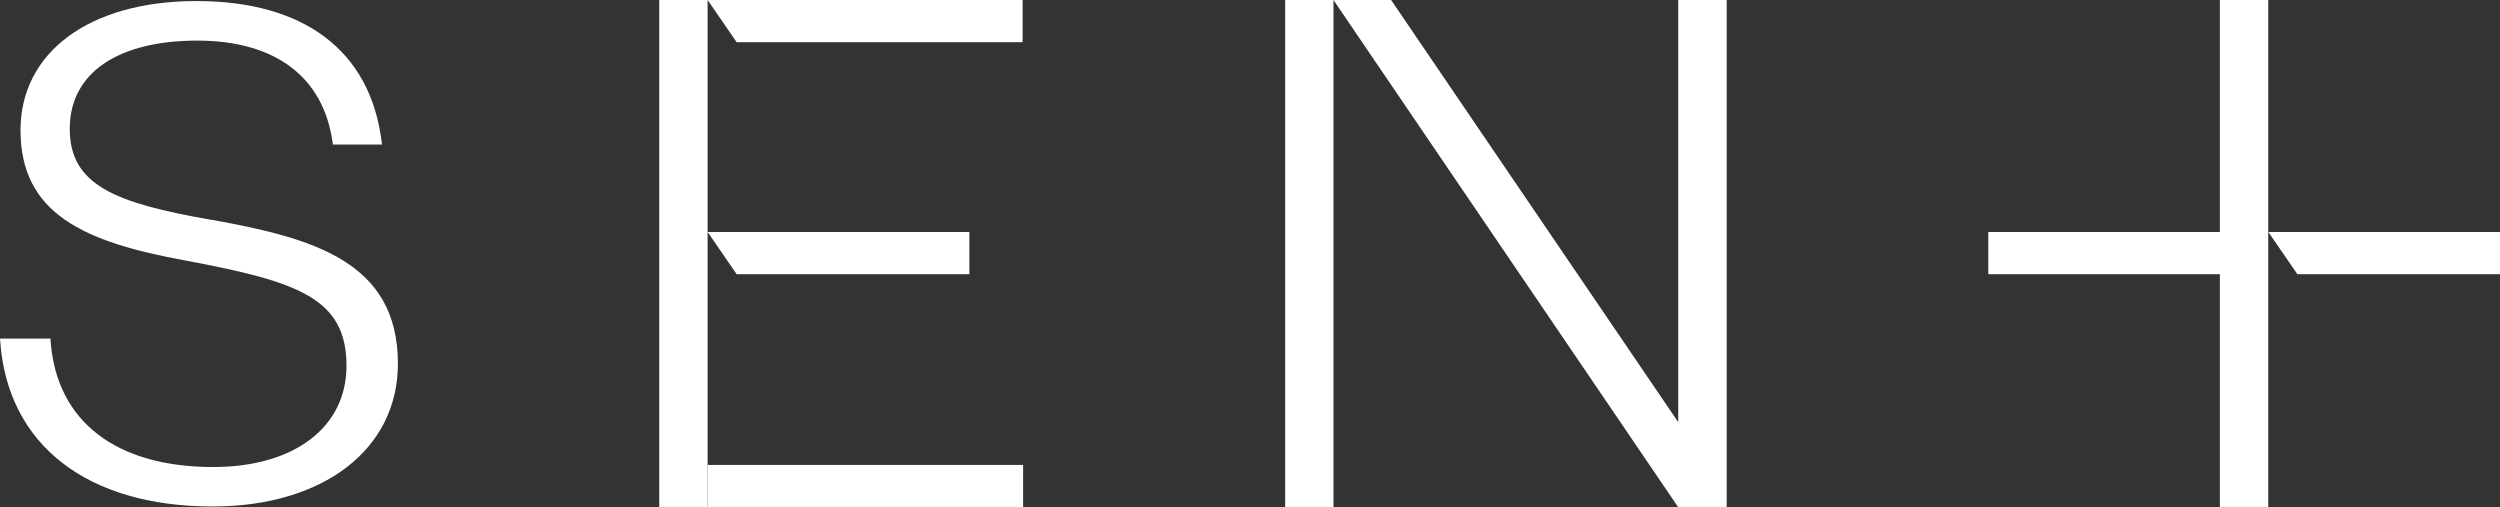 <svg width="138" height="28" viewBox="0 0 138 28" fill="none" xmlns="http://www.w3.org/2000/svg">
    <rect x="0" y="0" width="138" height="28" fill="#333333" stroke="none"/>
    <g clip-path="url(#s4lgbr227a)" fill="#fff">
        <path d="M11.66 12.134c-5.295-.924-7.81-1.91-7.81-5.022 0-3.113 2.695-4.871 7.037-4.871 4.343 0 6.959 2.036 7.467 5.584l.021.152h2.712l-.027-.204C20.42 2.797 16.792.058 10.84.058c-5.952 0-9.707 2.865-9.707 7.127 0 4.613 3.495 6.177 9.13 7.2 6.164 1.16 8.864 2.058 8.864 5.81 0 3.396-2.891 5.585-7.36 5.585-5.37 0-8.637-2.524-8.971-6.923l-.01-.168H0l.016.195c.424 5.683 4.803 9.074 11.719 9.074 6.121 0 10.23-3.165 10.23-7.878 0-5.636-4.665-6.938-10.304-7.951v.005zM73.607 0H70.94v28h2.668V0z"/>
        <path d="M92.639 0v23.303L76.789 0h-3.182l19.032 28h2.674V0h-2.674zM125.206 0h-2.669v27.995h2.669V0z"/>
        <path d="M124.496 12.806h-14.743v2.33h14.743v-2.33zM138 12.806h-12.789l1.605 2.33H138v-2.33zM53.51 12.806H39.06l1.604 2.33H53.51v-2.33zM56.45 0H39.06l1.604 2.33h15.785V0zM39.06 0h-2.67v28h2.67V0z"/>
        <path d="M56.476 25.664H39.059v2.33h17.417v-2.33z"/>
    </g>
    <defs>
        <clipPath id="s4lgbr227a">
            <path fill="#fff" d="M0 0h138v28H0z"/>
        </clipPath>
    </defs>
</svg>
